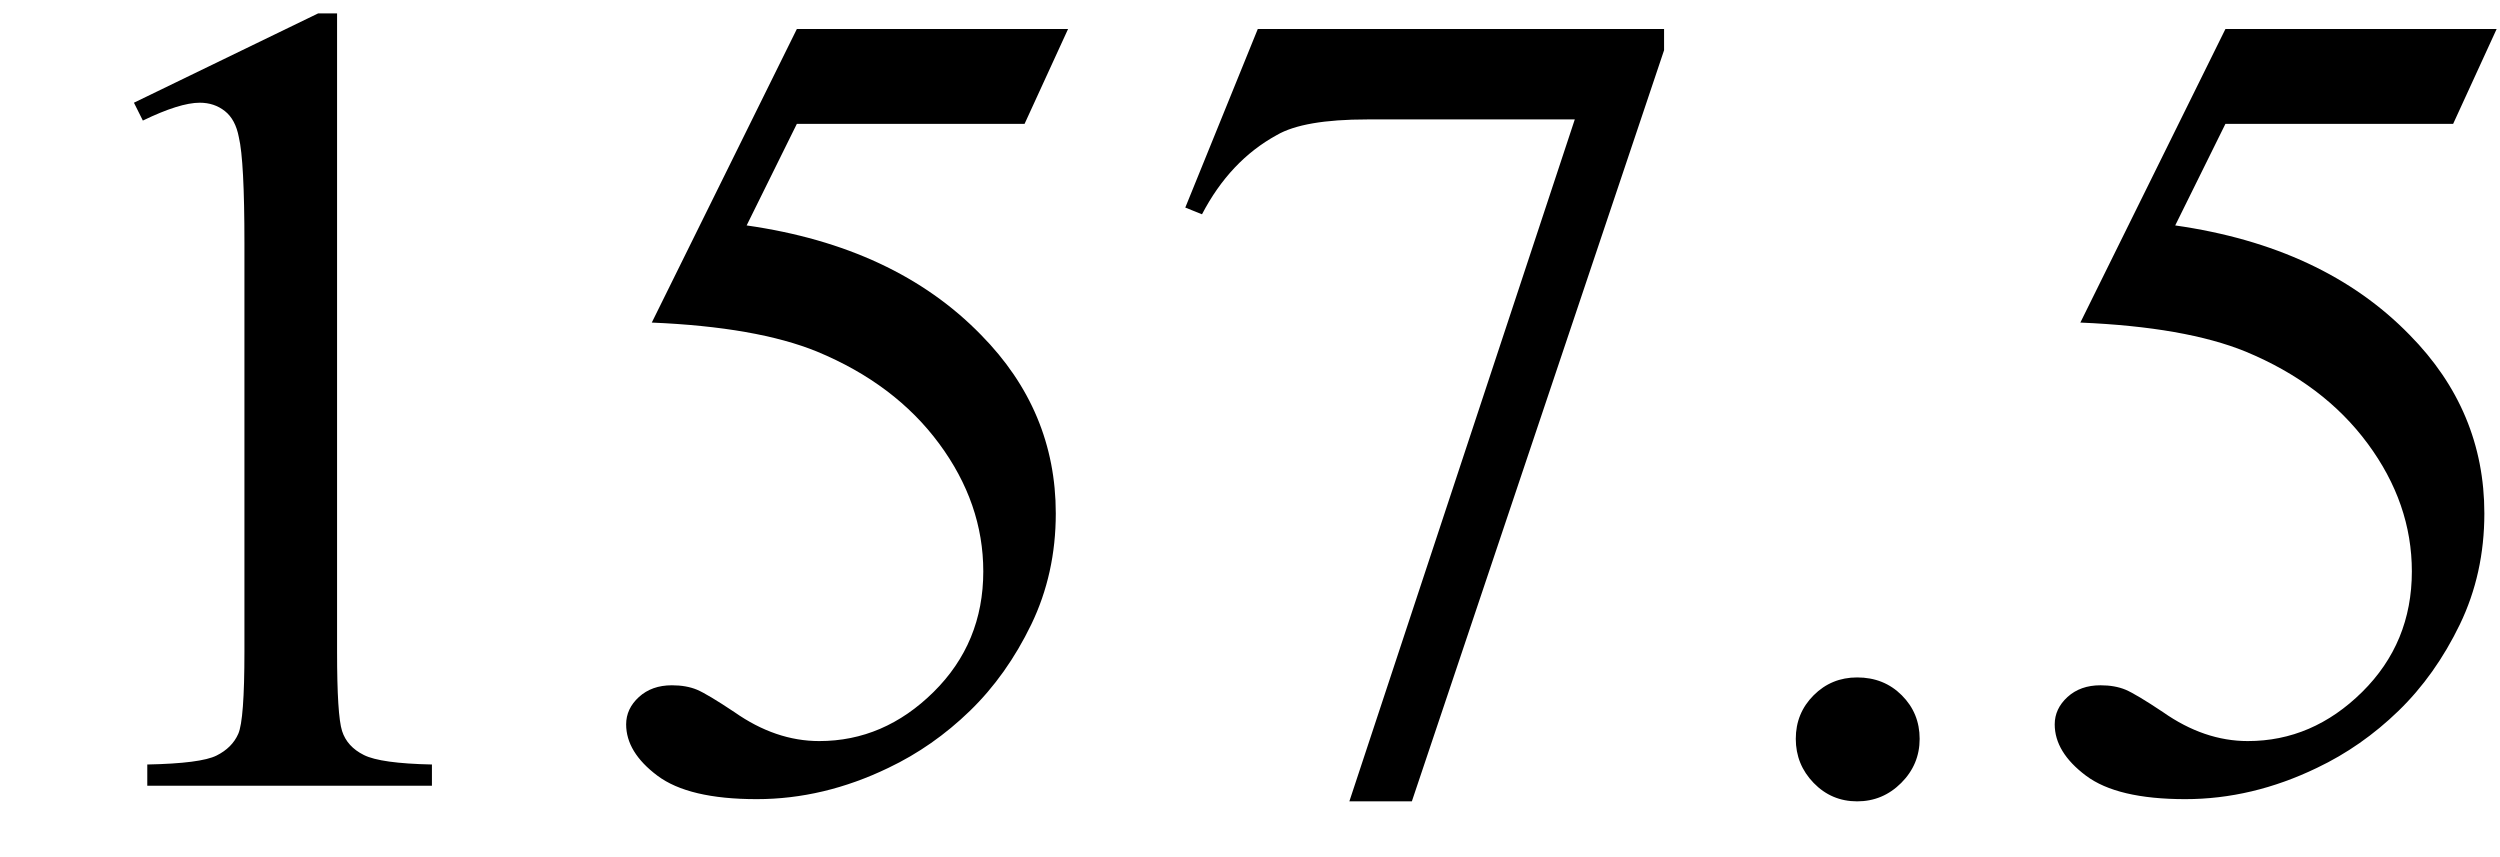 <svg xmlns="http://www.w3.org/2000/svg" xmlns:xlink="http://www.w3.org/1999/xlink" stroke-dasharray="none" shape-rendering="auto" font-family="'Dialog'" width="35" text-rendering="auto" fill-opacity="1" contentScriptType="text/ecmascript" color-interpolation="auto" color-rendering="auto" preserveAspectRatio="xMidYMid meet" font-size="12" fill="black" stroke="black" image-rendering="auto" stroke-miterlimit="10" zoomAndPan="magnify" version="1.0" stroke-linecap="square" stroke-linejoin="miter" contentStyleType="text/css" font-style="normal" height="12" stroke-width="1" stroke-dashoffset="0" font-weight="normal" stroke-opacity="1"><defs id="genericDefs"/><g><g text-rendering="optimizeLegibility" transform="translate(0,11)" color-rendering="optimizeQuality" color-interpolation="linearRGB" image-rendering="optimizeQuality"><path d="M1.875 -9.562 L4.453 -10.812 L4.719 -10.812 L4.719 -1.875 Q4.719 -0.984 4.789 -0.766 Q4.859 -0.547 5.094 -0.43 Q5.328 -0.312 6.047 -0.297 L6.047 0 L2.062 0 L2.062 -0.297 Q2.812 -0.312 3.031 -0.422 Q3.25 -0.531 3.336 -0.727 Q3.422 -0.922 3.422 -1.875 L3.422 -7.594 Q3.422 -8.75 3.344 -9.078 Q3.297 -9.328 3.148 -9.445 Q3 -9.562 2.797 -9.562 Q2.516 -9.562 2 -9.312 L1.875 -9.562 ZM14.953 -10.594 L14.344 -9.266 L11.156 -9.266 L10.453 -7.844 Q12.531 -7.547 13.734 -6.312 Q14.781 -5.25 14.781 -3.812 Q14.781 -2.969 14.438 -2.258 Q14.094 -1.547 13.578 -1.047 Q13.062 -0.547 12.438 -0.25 Q11.531 0.188 10.594 0.188 Q9.641 0.188 9.203 -0.141 Q8.766 -0.469 8.766 -0.859 Q8.766 -1.078 8.945 -1.242 Q9.125 -1.406 9.406 -1.406 Q9.609 -1.406 9.758 -1.344 Q9.906 -1.281 10.281 -1.031 Q10.859 -0.625 11.469 -0.625 Q12.375 -0.625 13.07 -1.312 Q13.766 -2 13.766 -3 Q13.766 -3.953 13.148 -4.789 Q12.531 -5.625 11.438 -6.078 Q10.594 -6.422 9.125 -6.484 L11.156 -10.594 L14.953 -10.594 ZM17.609 -10.594 L23.297 -10.594 L23.297 -10.297 L19.766 0.219 L18.891 0.219 L22.047 -9.328 L19.141 -9.328 Q18.25 -9.328 17.875 -9.109 Q17.219 -8.75 16.828 -8 L16.594 -8.094 L17.609 -10.594 ZM26 -1.516 Q26.375 -1.516 26.625 -1.266 Q26.875 -1.016 26.875 -0.656 Q26.875 -0.297 26.617 -0.039 Q26.359 0.219 26 0.219 Q25.641 0.219 25.391 -0.039 Q25.141 -0.297 25.141 -0.656 Q25.141 -1.016 25.391 -1.266 Q25.641 -1.516 26 -1.516 ZM34.953 -10.594 L34.344 -9.266 L31.156 -9.266 L30.453 -7.844 Q32.531 -7.547 33.734 -6.312 Q34.781 -5.25 34.781 -3.812 Q34.781 -2.969 34.438 -2.258 Q34.094 -1.547 33.578 -1.047 Q33.062 -0.547 32.438 -0.25 Q31.531 0.188 30.594 0.188 Q29.641 0.188 29.203 -0.141 Q28.766 -0.469 28.766 -0.859 Q28.766 -1.078 28.945 -1.242 Q29.125 -1.406 29.406 -1.406 Q29.609 -1.406 29.758 -1.344 Q29.906 -1.281 30.281 -1.031 Q30.859 -0.625 31.469 -0.625 Q32.375 -0.625 33.07 -1.312 Q33.766 -2 33.766 -3 Q33.766 -3.953 33.148 -4.789 Q32.531 -5.625 31.438 -6.078 Q30.594 -6.422 29.125 -6.484 L31.156 -10.594 L34.953 -10.594 Z" stroke="none"/></g></g></svg>